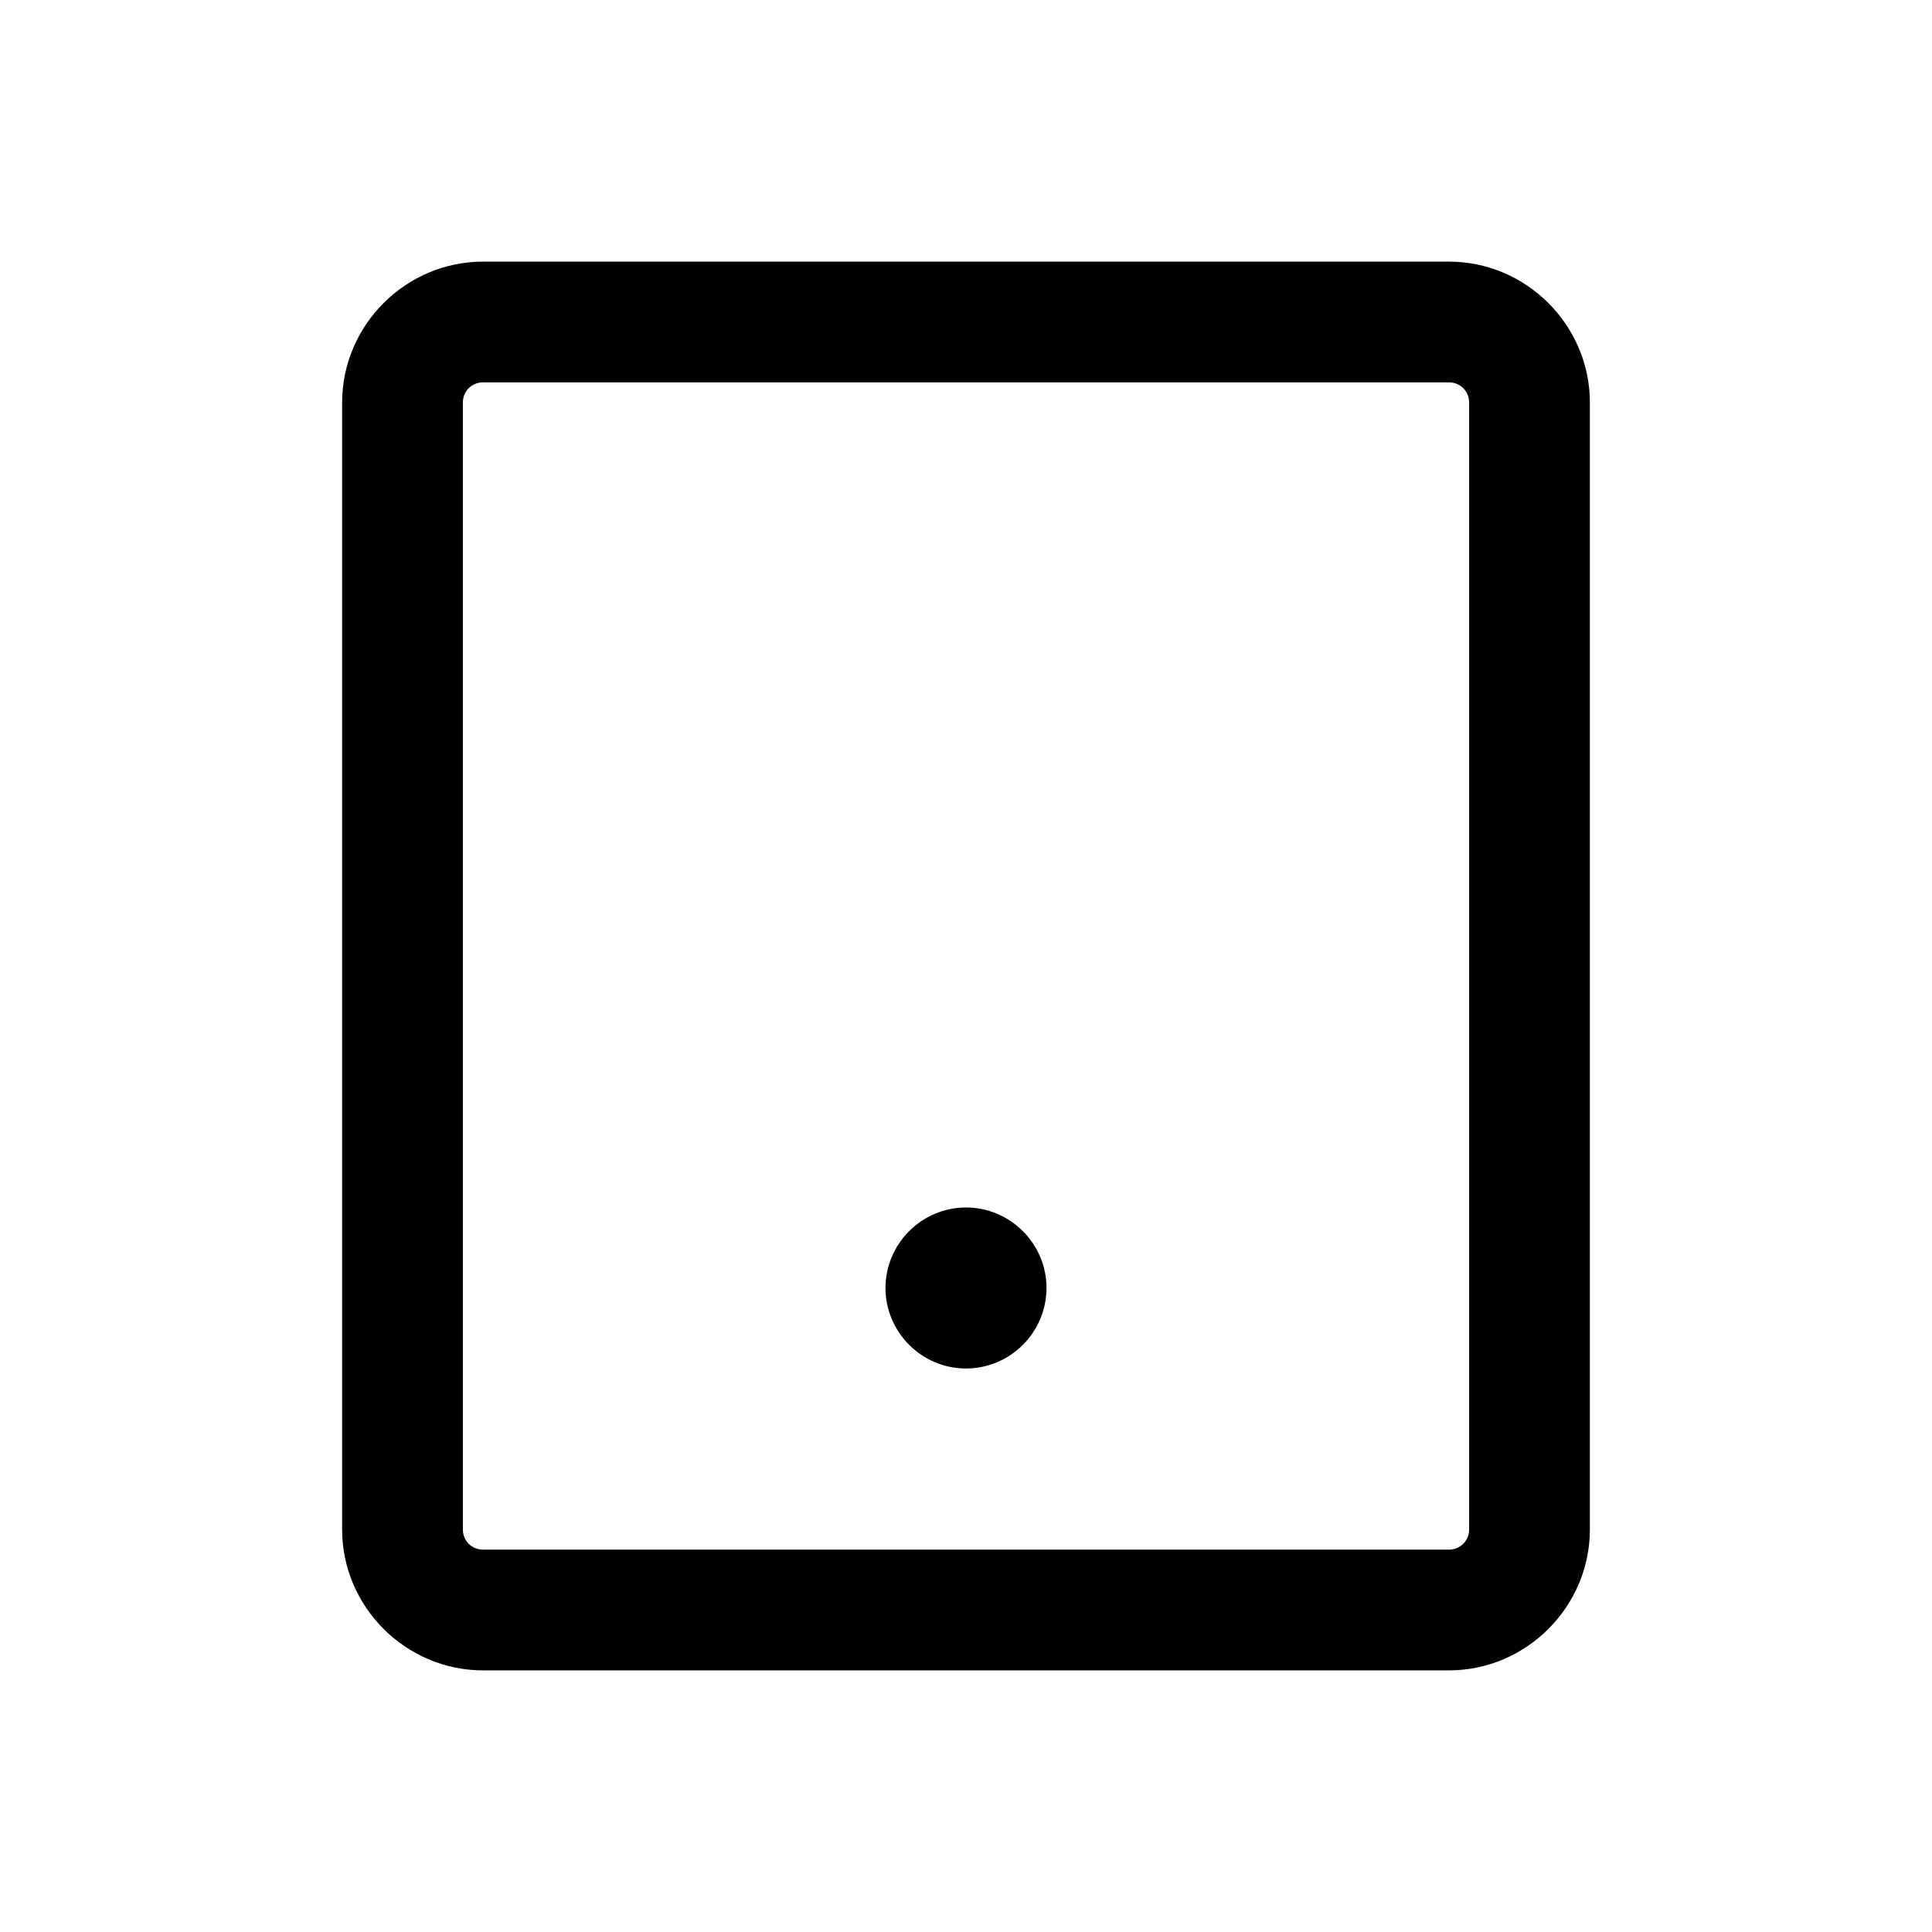 <?xml version="1.0" encoding="utf-8"?><!-- Скачано с сайта svg4.ru / Downloaded from svg4.ru -->
<svg width="800px" height="800px" viewBox="0 0 24 24" fill="none" xmlns="http://www.w3.org/2000/svg">
<path d="M18 3.25H6C5.04 3.25 4.25 4.04 4.25 5V19C4.25 19.96 5.04 20.75 6 20.75H18C18.96 20.75 19.75 19.96 19.75 19V5C19.75 4.04 18.96 3.25 18 3.25ZM18.25 19C18.25 19.14 18.14 19.25 18 19.25H6C5.86 19.25 5.75 19.14 5.75 19V5C5.75 4.86 5.86 4.75 6 4.75H18C18.14 4.75 18.25 4.86 18.25 5V19ZM13 16C13 16.55 12.55 17 12 17C11.45 17 11 16.55 11 16C11 15.45 11.45 15 12 15C12.55 15 13 15.45 13 16Z" fill="#000000"/>
</svg>